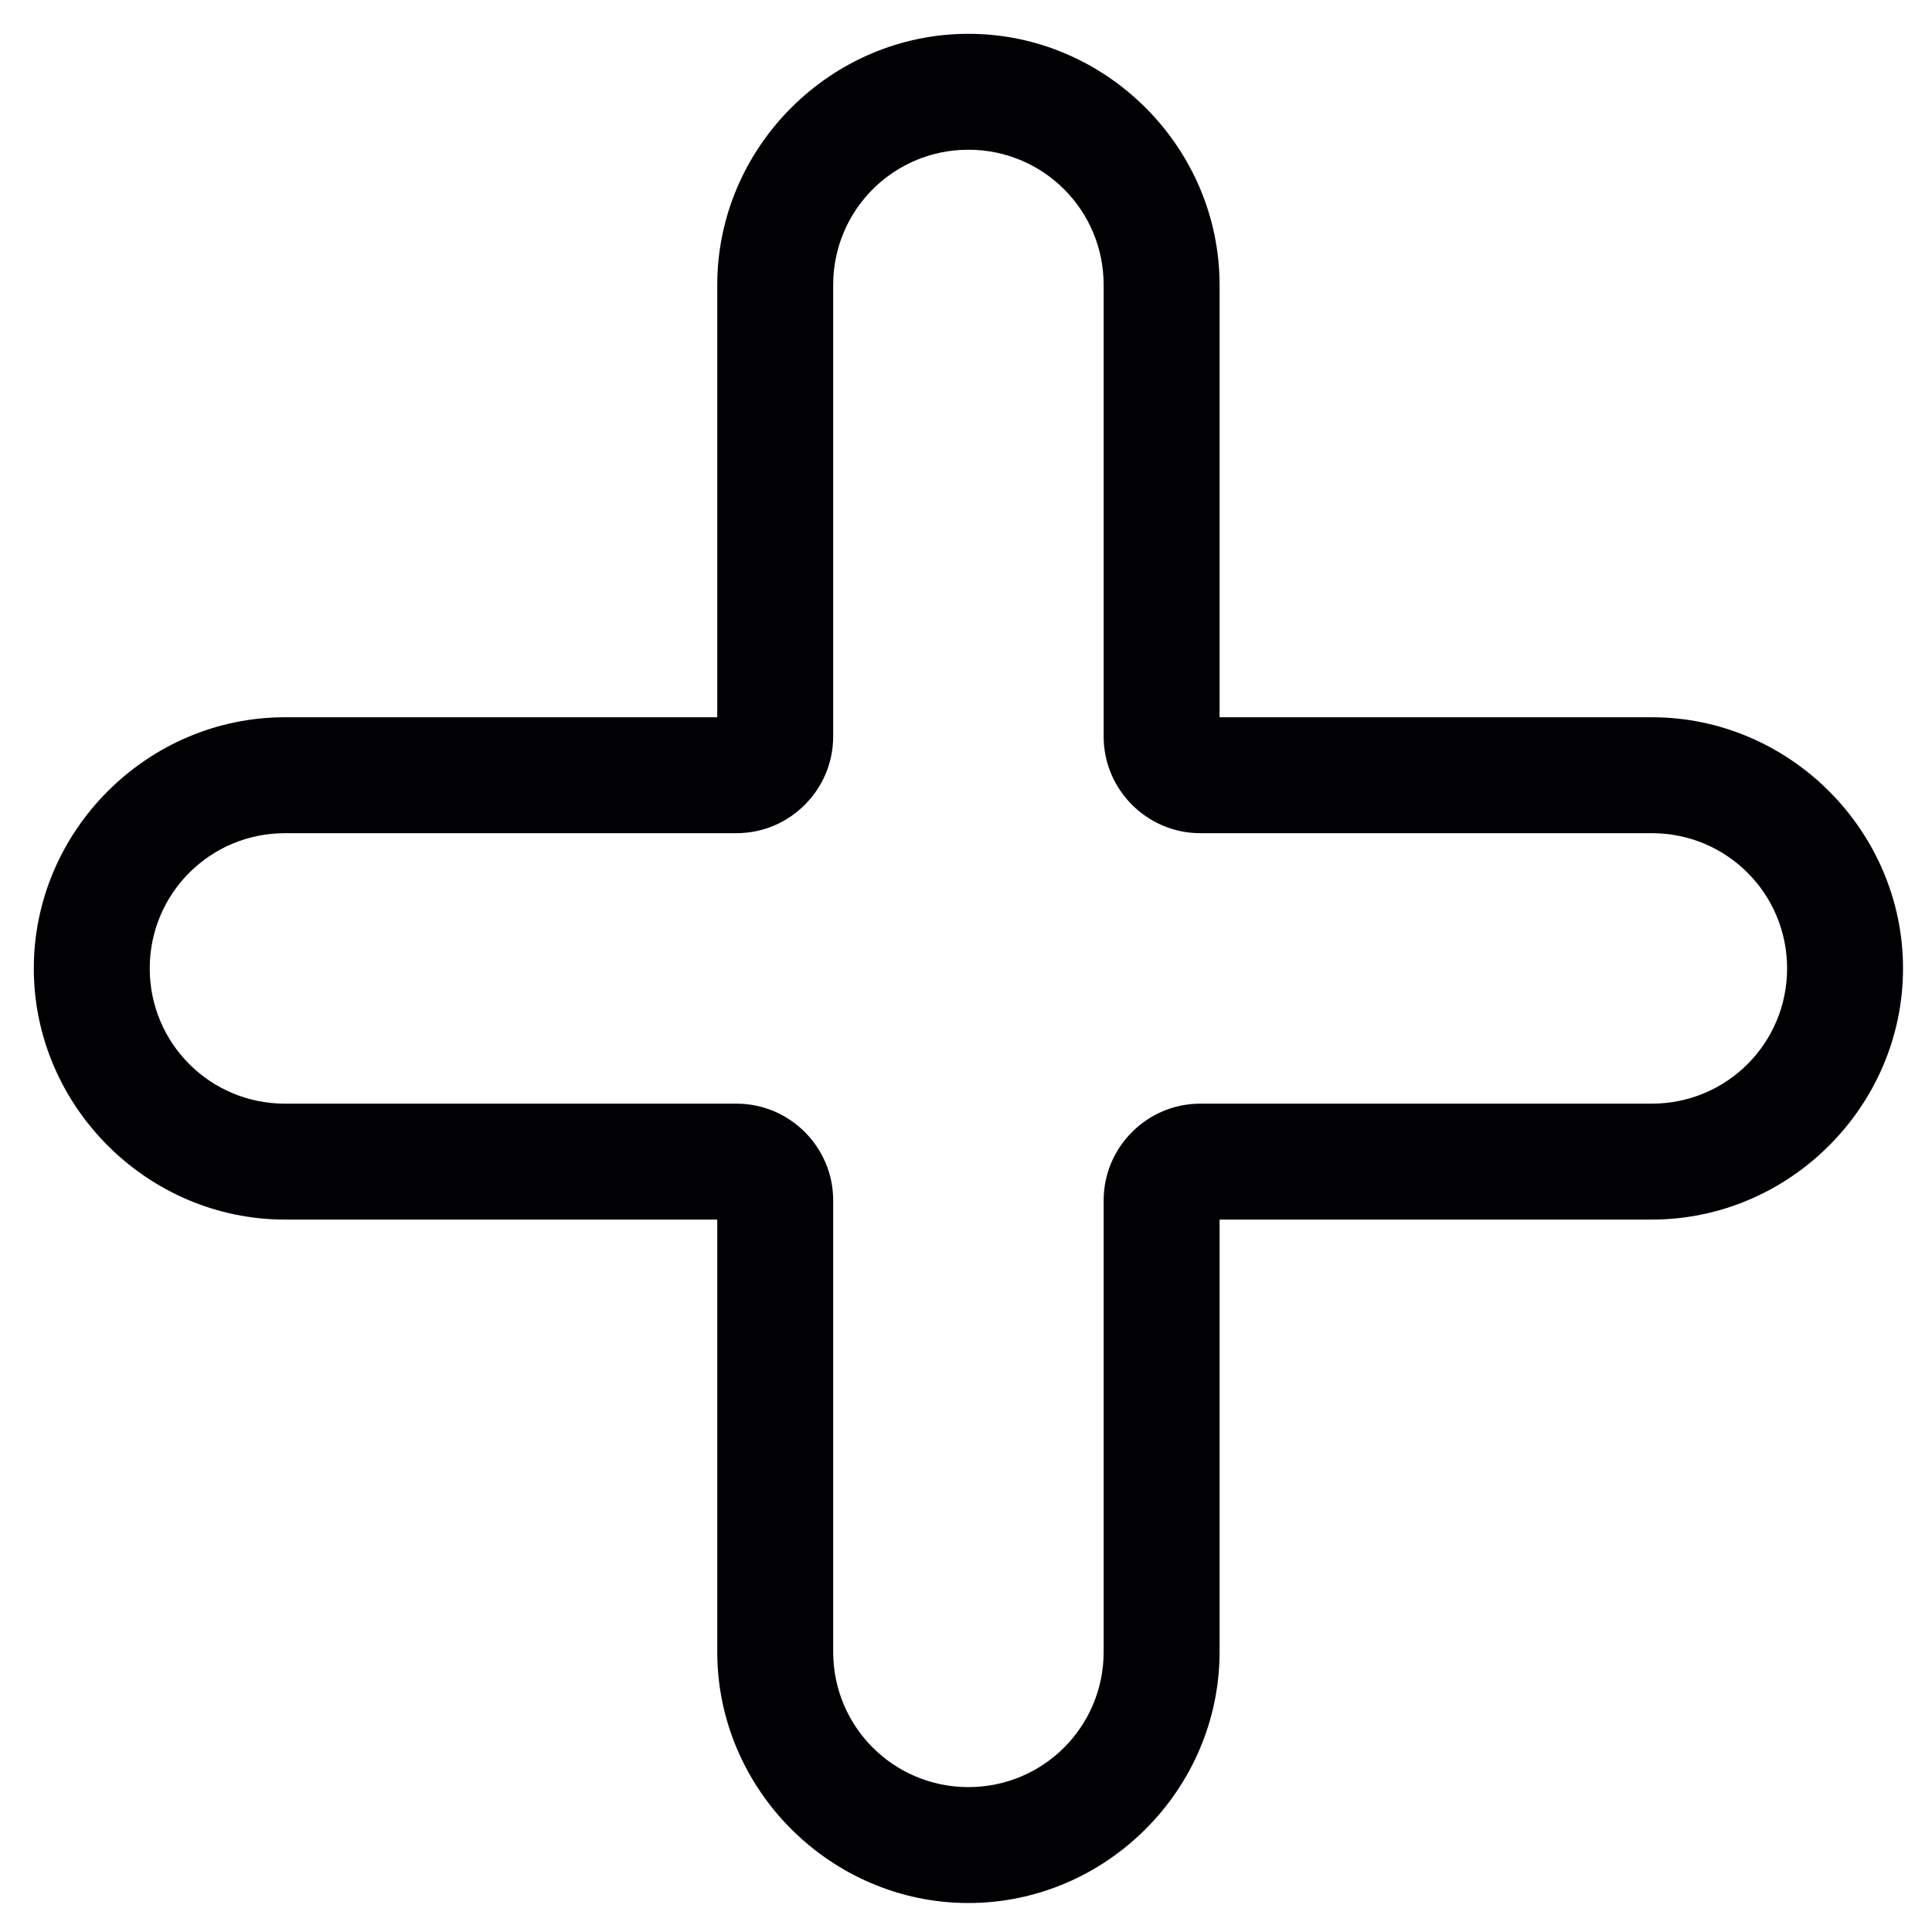 <?xml version="1.0" encoding="utf-8"?>
<!-- Generator: Adobe Illustrator 22.0.1, SVG Export Plug-In . SVG Version: 6.00 Build 0)  -->
<svg version="1.1" id="Capa_1" xmlns="http://www.w3.org/2000/svg" xmlns:xlink="http://www.w3.org/1999/xlink" x="0px" y="0px"
	 viewBox="0 0 80 80" style="enable-background:new 0 0 80 80;" xml:space="preserve">
<style type="text/css">
	.st0{fill:#010002;}
</style>
<g>
	<g>
		<path class="st0" d="M1.4,40.1c0,5.7,4.7,10.4,10.4,10.4h17.9v17.9c0,5.7,4.7,10.4,10.4,10.4s10.4-4.7,10.4-10.4V50.5h17.9
			c5.7,0,10.4-4.7,10.4-10.4s-4.7-10.4-10.4-10.4H50.5V11.8c0-5.7-4.7-10.4-10.4-10.4S29.7,6.1,29.7,11.8v17.9H11.8
			C6.1,29.7,1.4,34.4,1.4,40.1z M30.5,34.5c2.2,0,4-1.8,4-4V11.8c0-3.1,2.5-5.6,5.6-5.6s5.6,2.5,5.6,5.6v18.7c0,2.2,1.8,4,4,4h18.7
			c3.1,0,5.6,2.5,5.6,5.6s-2.5,5.6-5.6,5.6H49.7c-2.2,0-4,1.8-4,4v18.7c0,3.1-2.5,5.6-5.6,5.6s-5.6-2.5-5.6-5.6V49.7
			c0-2.2-1.8-4-4-4H11.8c-3.1,0-5.6-2.5-5.6-5.6s2.5-5.6,5.6-5.6H30.5z"/>
	</g>
</g>
</svg>
